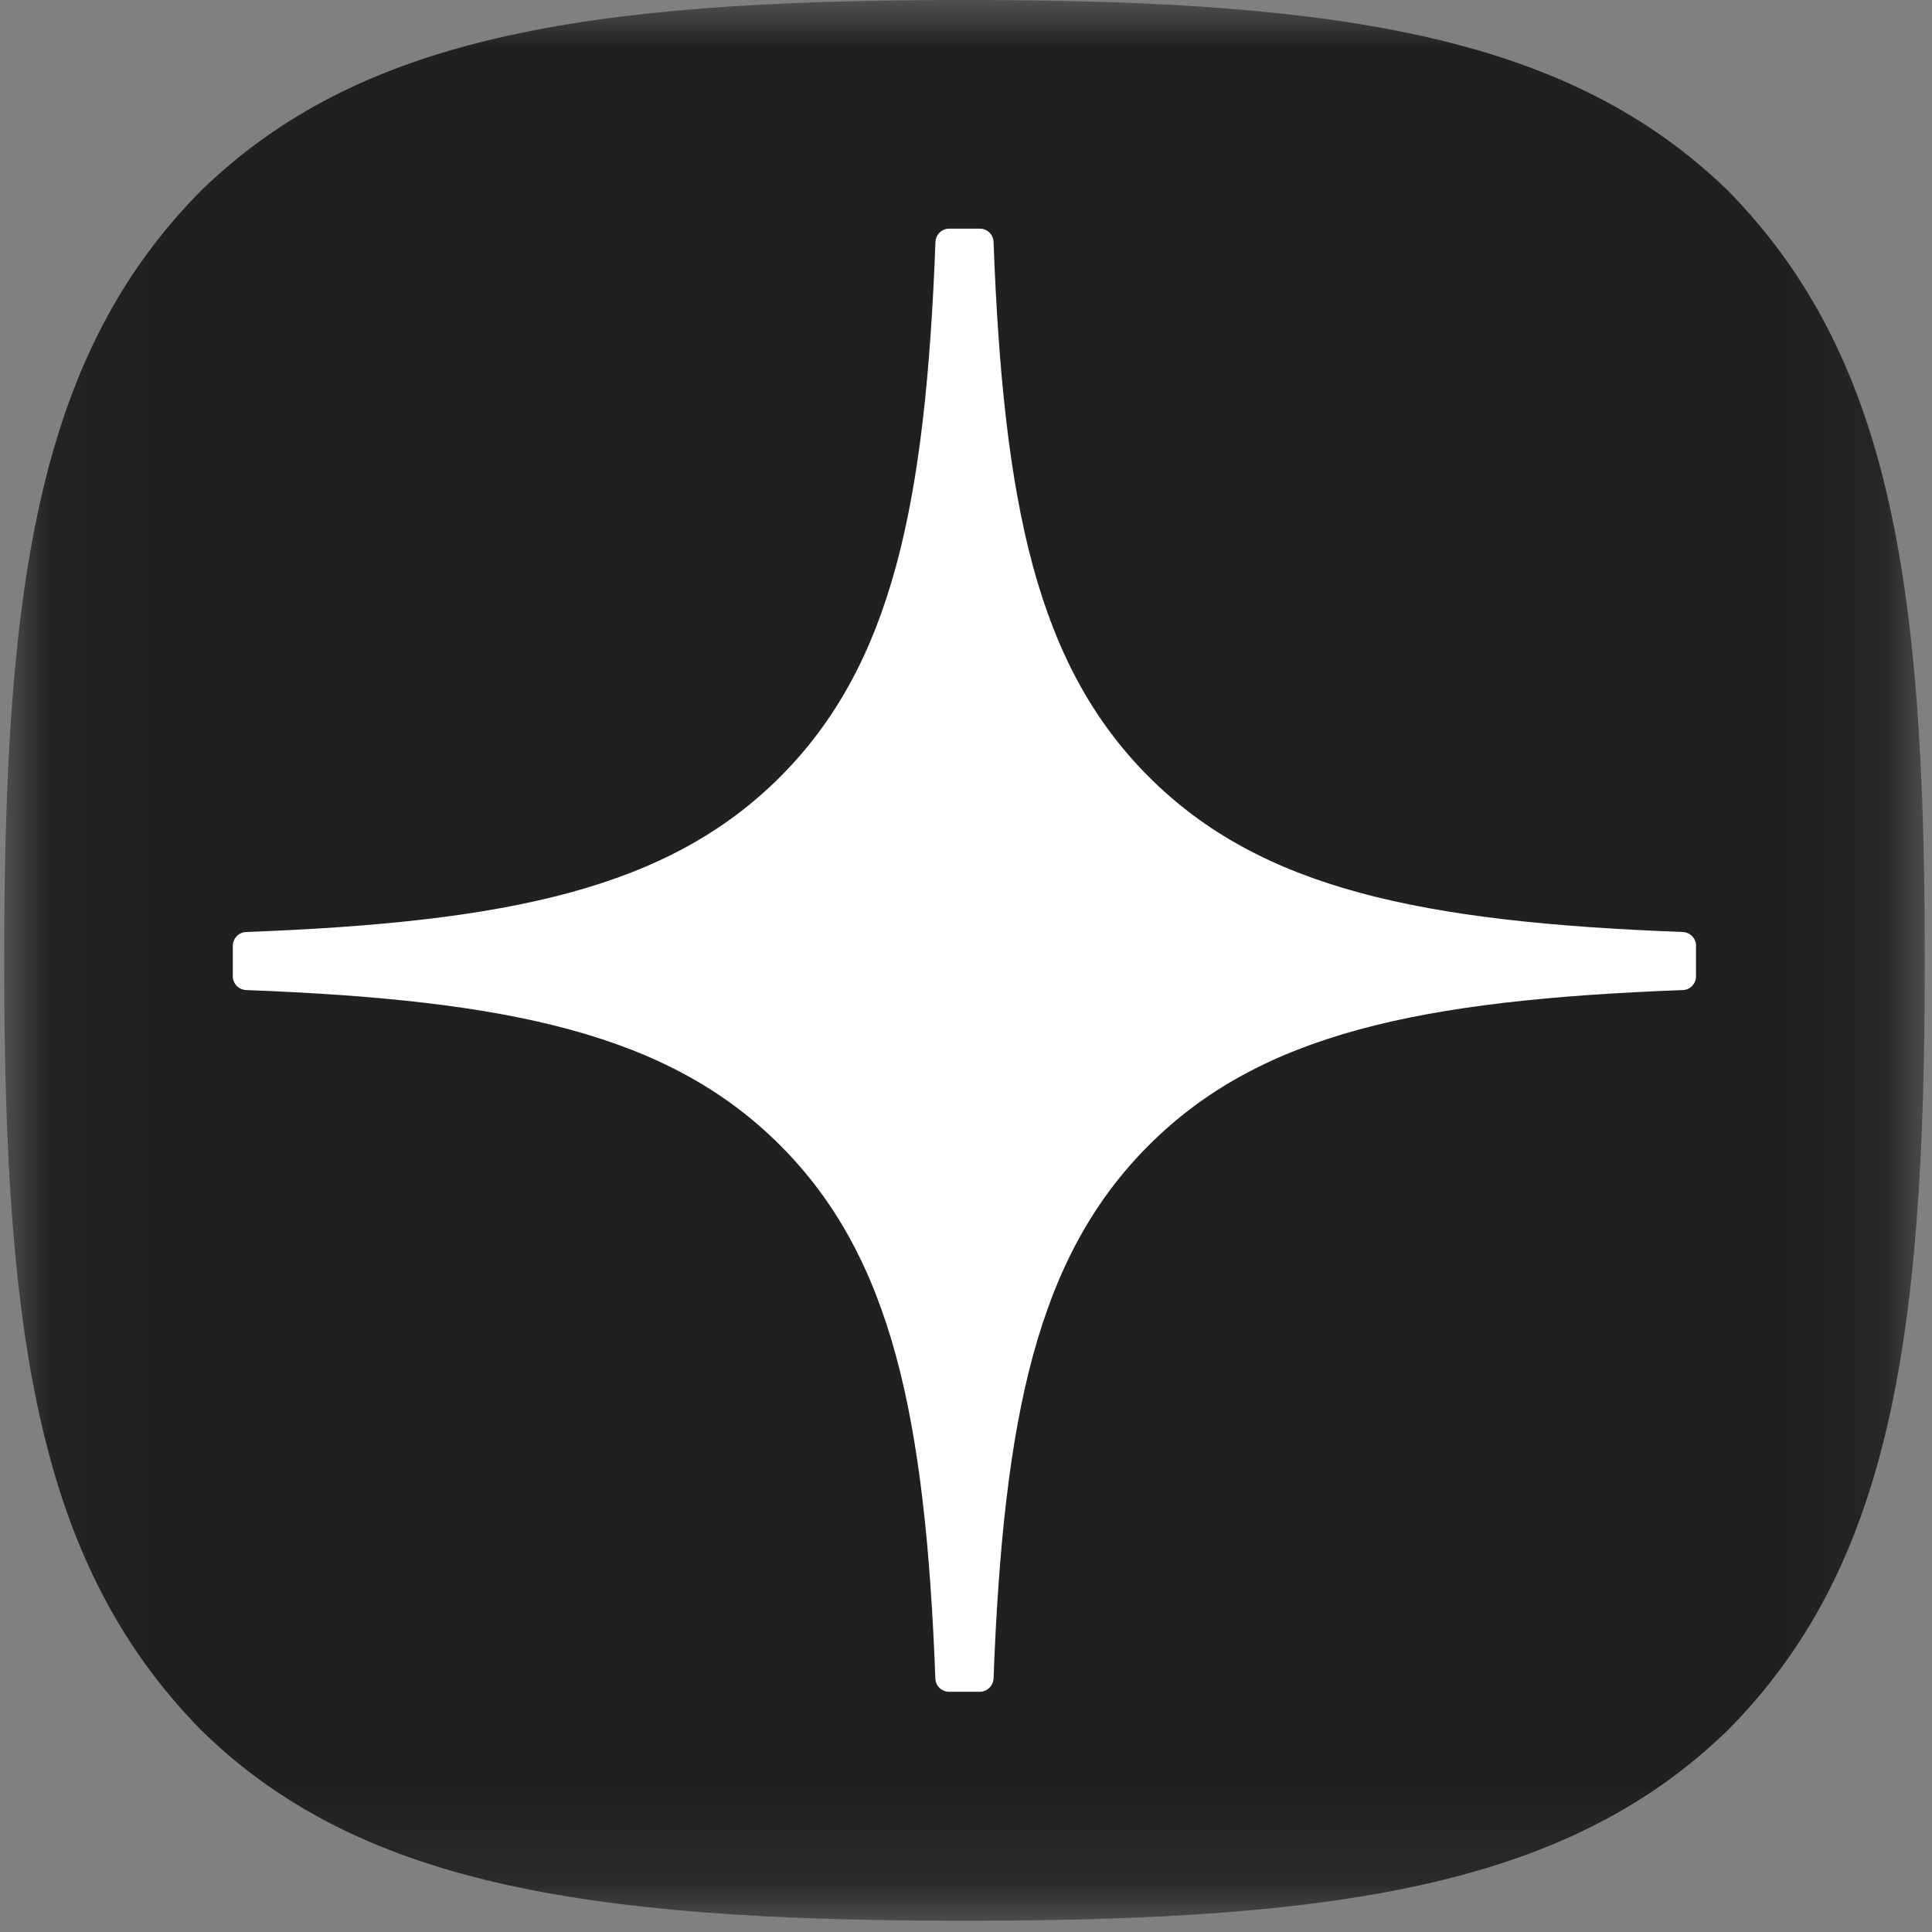 <svg width="20" height="20" viewBox="0 0 20 20" fill="none" xmlns="http://www.w3.org/2000/svg">
<rect x="0" y="0" width="20" height="20" fill="#808080" stroke="none"/>
<mask id="mask0_4621_689" style="mask-type:luminance" maskUnits="userSpaceOnUse" x="0" y="0" width="20" height="20">
<path d="M19.93 0H0.044V19.886H19.93V0Z" fill="white"/>
</mask>
<g mask="url(#mask0_4621_689)">
<path d="M9.945 19.883H10.024C13.973 19.883 16.264 19.485 17.888 17.909C19.543 16.237 19.925 13.93 19.925 9.997V9.886C19.925 5.954 19.543 3.662 17.888 1.974C16.265 0.398 13.957 0 10.025 0H9.946C5.998 0 3.704 0.398 2.081 1.974C0.426 3.646 0.044 5.954 0.044 9.886V9.997C0.044 13.929 0.426 16.221 2.081 17.909C3.689 19.485 5.998 19.883 9.945 19.883Z" fill="#202022"/>
<path d="M17.558 9.79C17.558 9.715 17.497 9.652 17.421 9.648C14.704 9.546 13.05 9.199 11.893 8.042C10.733 6.882 10.388 5.227 10.285 2.504C10.283 2.428 10.22 2.367 10.143 2.367H9.826C9.75 2.367 9.687 2.428 9.684 2.504C9.581 5.226 9.235 6.882 8.076 8.042C6.918 9.2 5.265 9.546 2.548 9.648C2.472 9.651 2.41 9.714 2.41 9.79V10.107C2.41 10.183 2.472 10.246 2.548 10.249C5.265 10.352 6.919 10.699 8.076 11.856C9.233 13.013 9.579 14.664 9.683 17.376C9.685 17.452 9.748 17.513 9.825 17.513H10.143C10.219 17.513 10.281 17.452 10.285 17.376C10.389 14.664 10.734 13.013 11.892 11.856C13.05 10.698 14.702 10.352 17.42 10.249C17.496 10.247 17.557 10.184 17.557 10.107V9.79H17.558Z" fill="white"/>
</g>
</svg>

